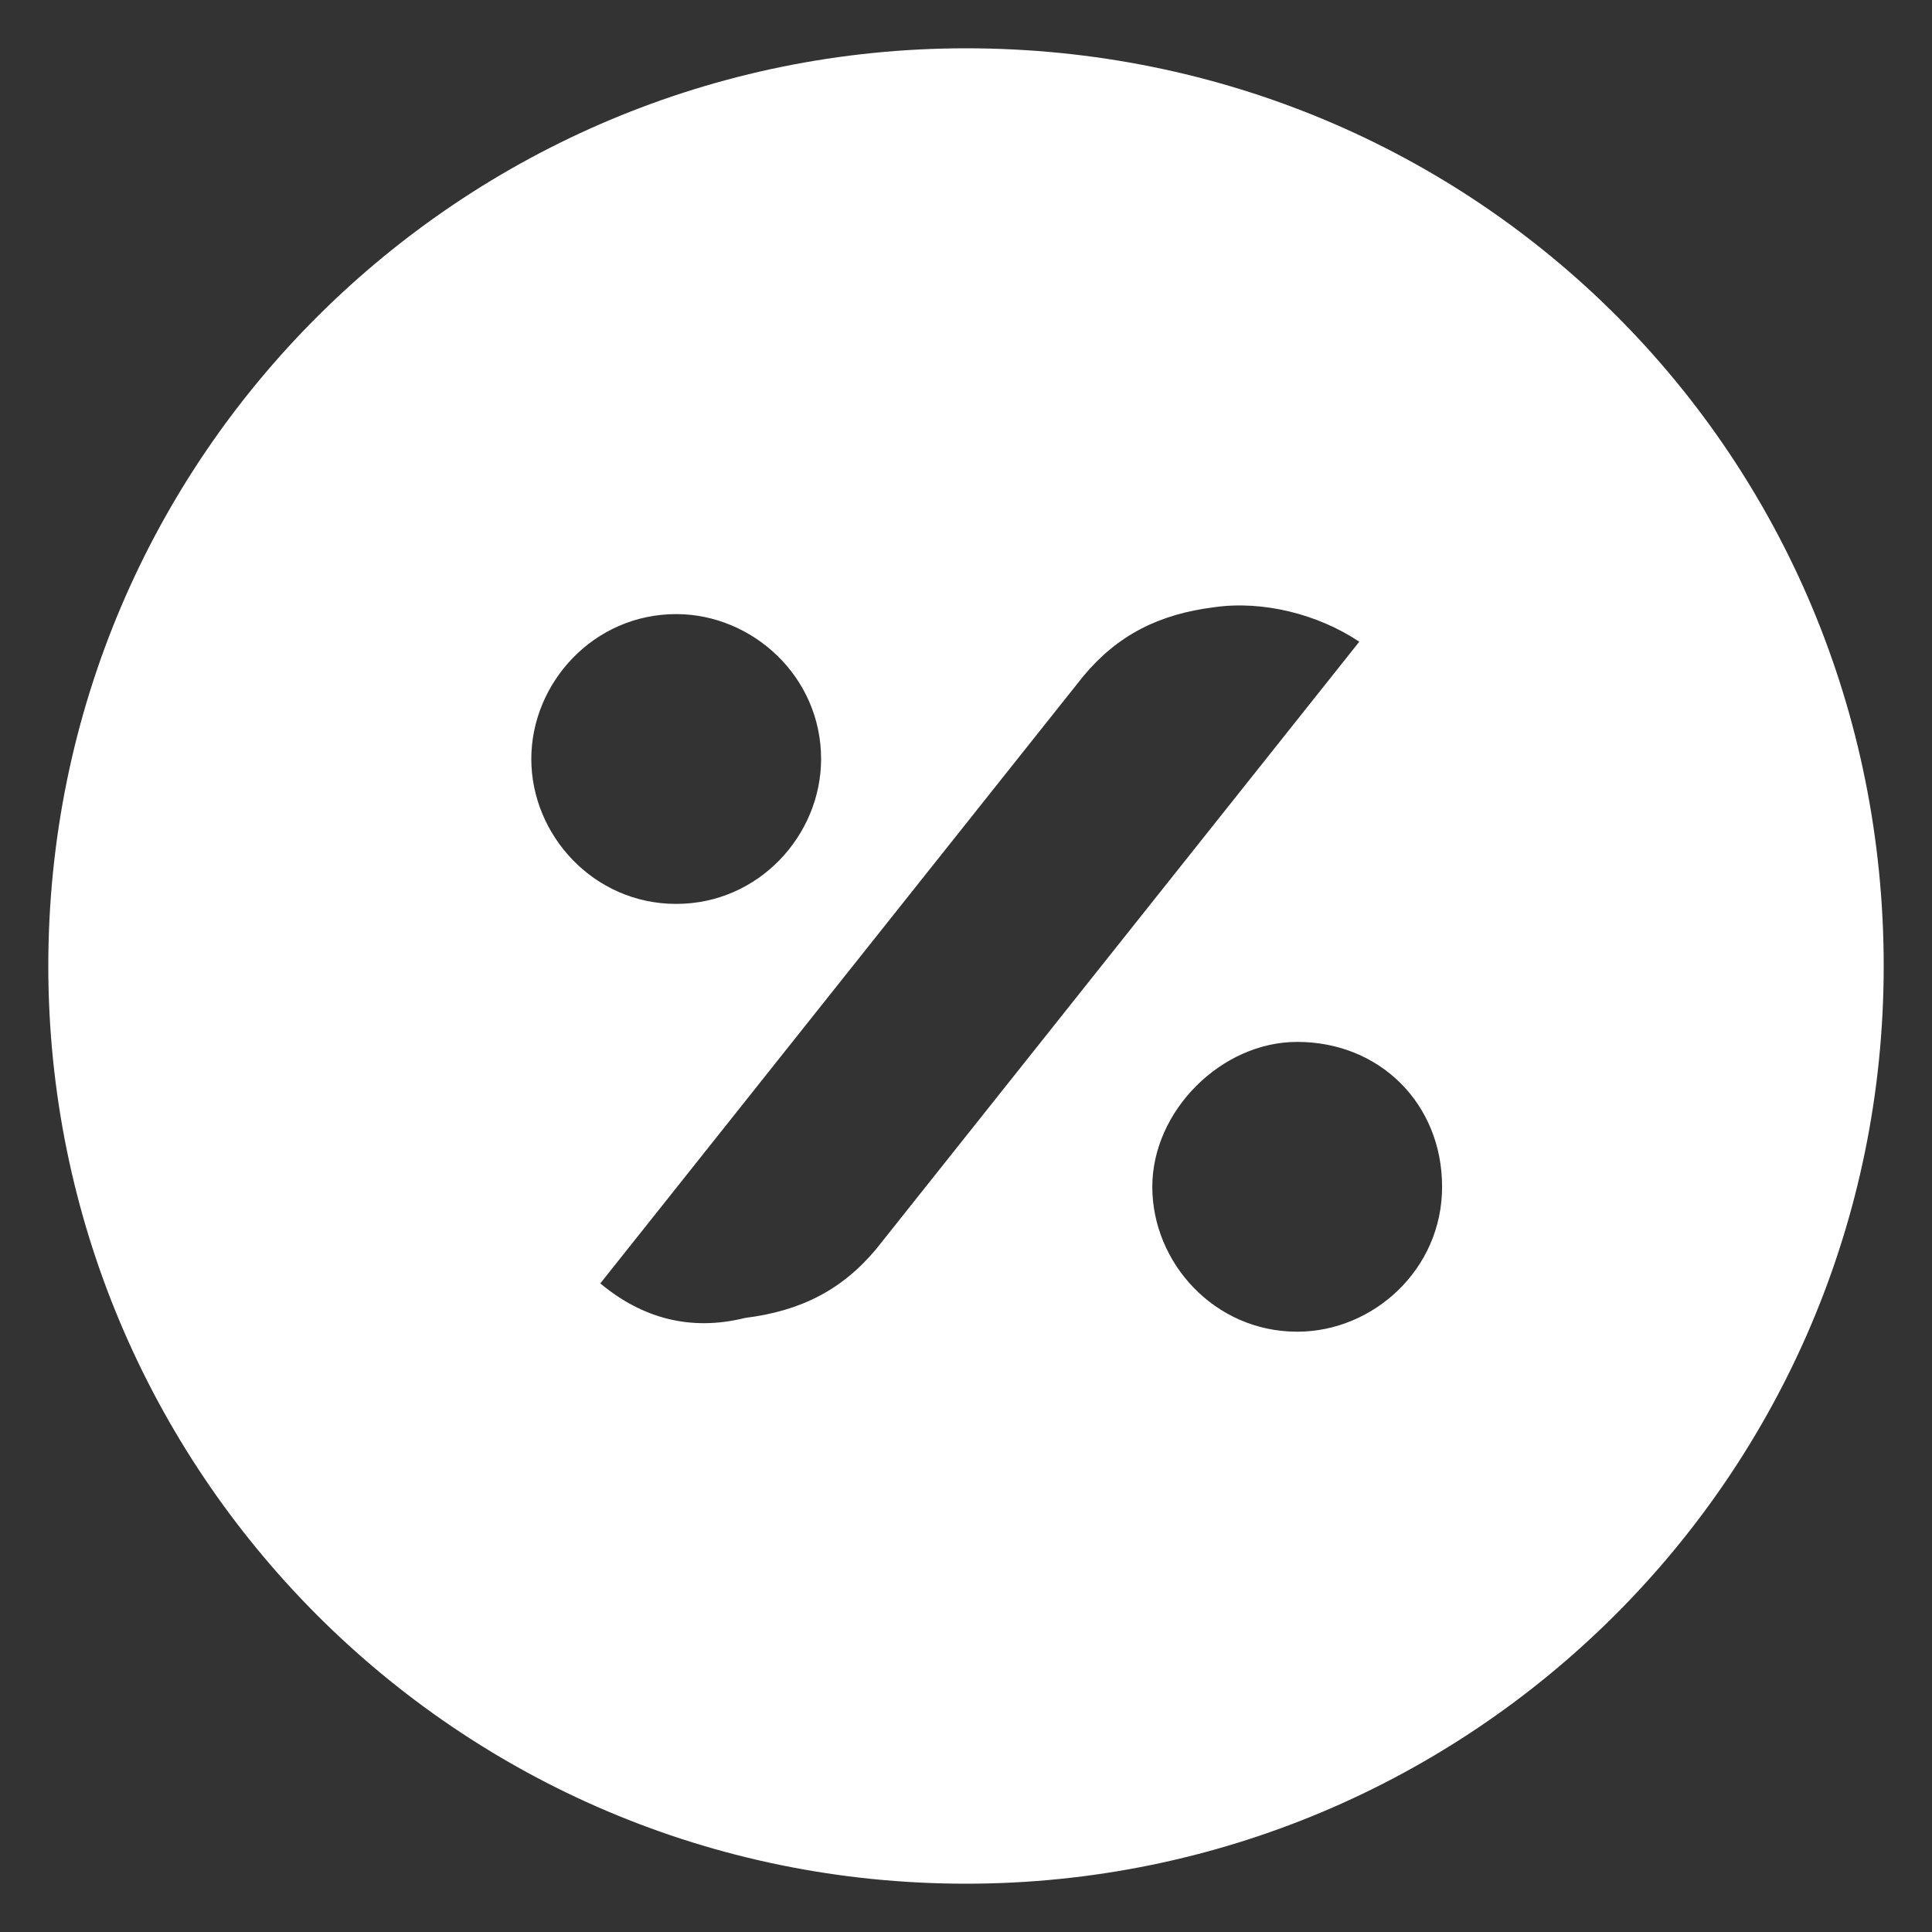 <?xml version="1.0" encoding="utf-8"?>
<!-- Generator: Adobe Illustrator 26.3.1, SVG Export Plug-In . SVG Version: 6.00 Build 0)  -->
<svg version="1.1" id="Layer_1" xmlns="http://www.w3.org/2000/svg" xmlns:xlink="http://www.w3.org/1999/xlink" x="0px" y="0px"
	 viewBox="0 0 28 28" style="enable-background:new 0 0 28 28;" xml:space="preserve">
<rect x="0" y="0" width="28" height="28" fill="#333333" stroke="none"/>
<style type="text/css">
	.st0{fill-rule:evenodd;clip-rule:evenodd;fill:#FFFFFF;}
</style>
<path class="st0" d="M27.3,14c0,7.4-6,13.3-13.3,13.3c-7.4,0-13.3-6-13.3-13.3c0-7.4,6-13.3,13.3-13.3C21.4,0.7,27.3,6.6,27.3,14z
	 M8.7,18.6C8.7,18.6,8.7,18.6,8.7,18.6l7-8.8c0.5-0.6,1.1-0.9,1.9-1c0.7-0.1,1.5,0.1,2.1,0.5l0,0v0l-7,8.8c-0.5,0.6-1.1,0.9-1.9,1
	C10,19.3,9.3,19.1,8.7,18.6L8.7,18.6z M20.9,17.2c0,1.2-1,2.1-2.1,2.1c-1.2,0-2.1-1-2.1-2.1s1-2.1,2.1-2.1
	C20,15.1,20.9,16,20.9,17.2z M9.8,13.1c1.2,0,2.1-1,2.1-2.1c0-1.2-1-2.1-2.1-2.1c-1.2,0-2.1,1-2.1,2.1C7.7,12.1,8.6,13.1,9.8,13.1z"
	/>
</svg>

